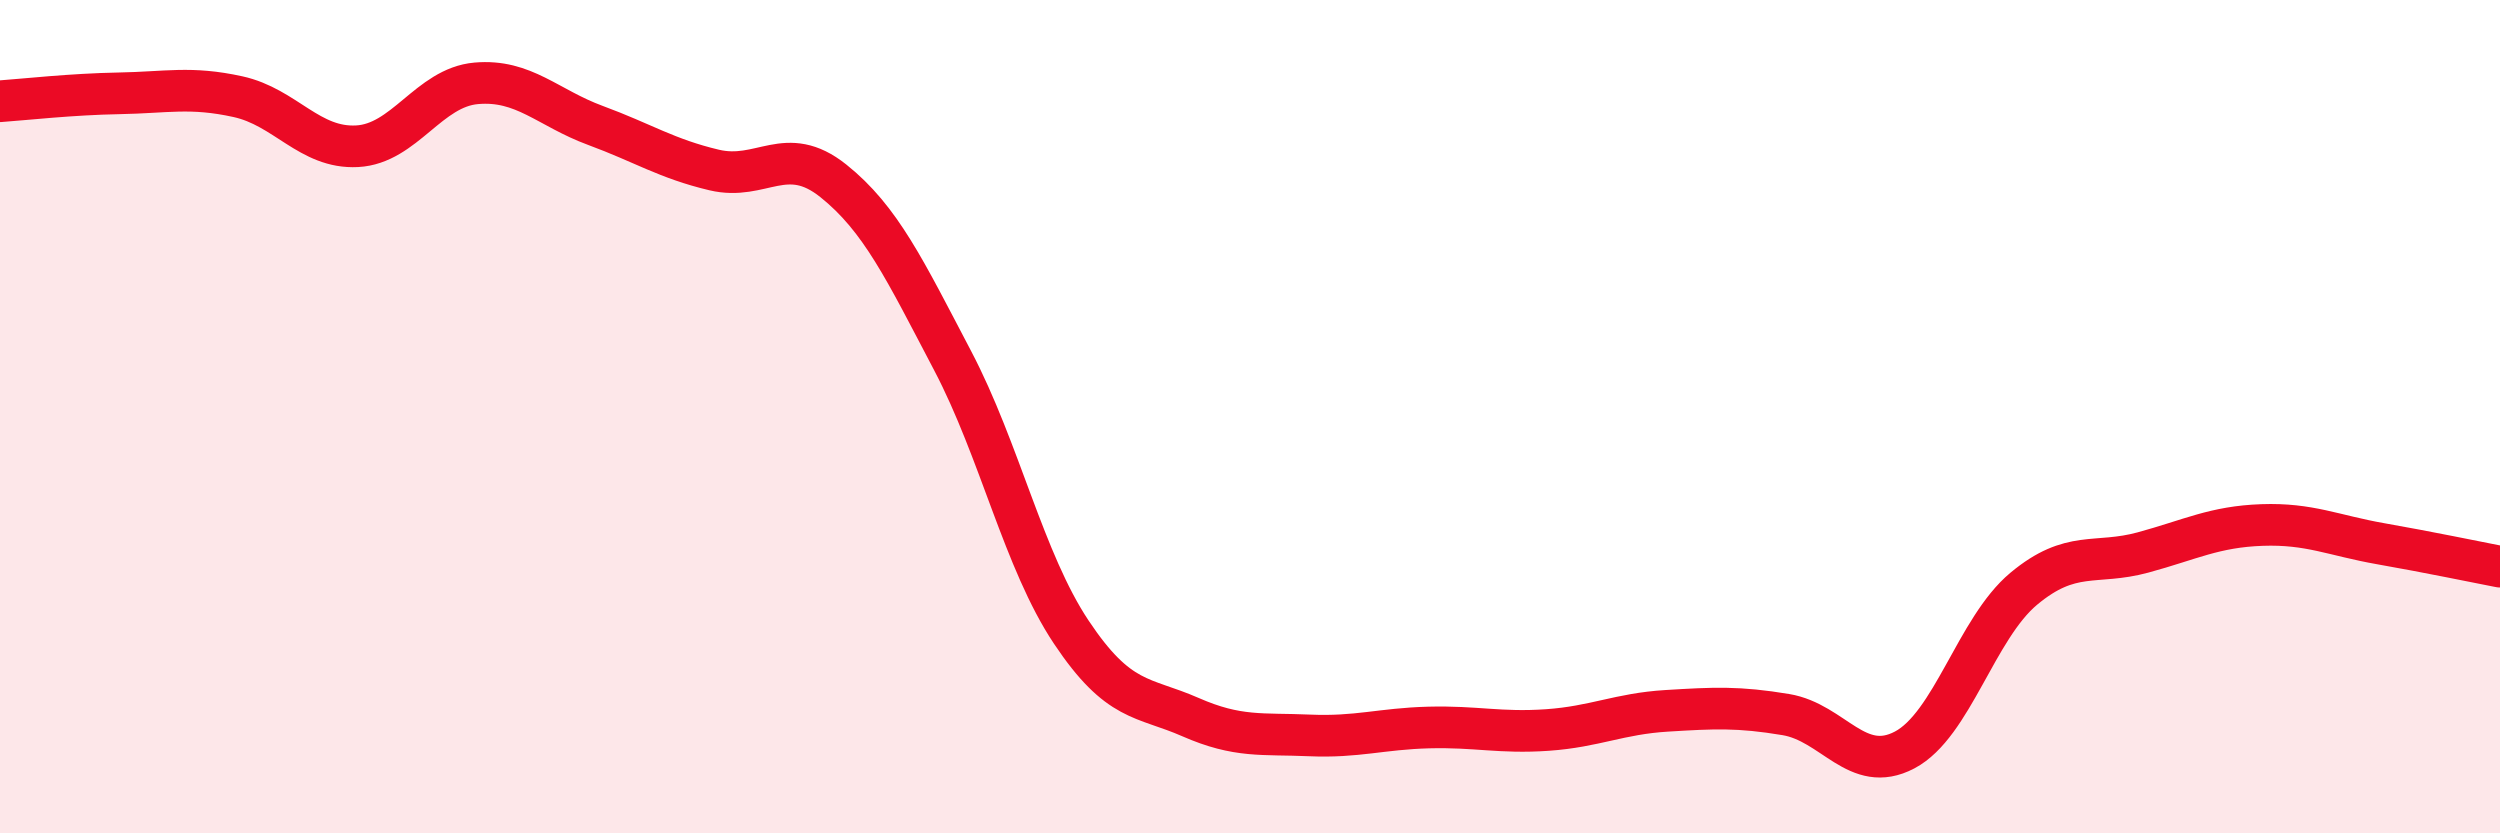 
    <svg width="60" height="20" viewBox="0 0 60 20" xmlns="http://www.w3.org/2000/svg">
      <path
        d="M 0,2.43 C 0.57,2.39 1.72,2.26 2.86,2.24 C 4,2.22 4.57,2.07 5.71,2.32 C 6.85,2.57 7.43,3.57 8.57,3.51 C 9.71,3.45 10.29,2.1 11.43,2 C 12.57,1.9 13.15,2.59 14.29,3.01 C 15.43,3.43 16,3.81 17.14,4.08 C 18.28,4.35 18.86,3.43 20,4.34 C 21.14,5.25 21.72,6.48 22.86,8.65 C 24,10.82 24.57,13.46 25.71,15.17 C 26.85,16.88 27.43,16.71 28.57,17.21 C 29.71,17.71 30.29,17.6 31.43,17.65 C 32.57,17.7 33.15,17.49 34.29,17.46 C 35.43,17.43 36,17.6 37.14,17.52 C 38.28,17.44 38.86,17.13 40,17.06 C 41.14,16.99 41.72,16.96 42.86,17.15 C 44,17.34 44.57,18.6 45.71,18 C 46.85,17.4 47.43,15.08 48.57,14.13 C 49.71,13.18 50.29,13.57 51.43,13.26 C 52.57,12.95 53.15,12.64 54.29,12.6 C 55.43,12.56 56,12.85 57.14,13.05 C 58.28,13.25 59.43,13.49 60,13.6L60 20L0 20Z"
        fill="#EB0A25"
        opacity="0.1"
        stroke-linecap="round"
        stroke-linejoin="round"
      />
      <path
        d="M 0,2.43 C 0.57,2.39 1.72,2.26 2.86,2.24 C 4,2.22 4.57,2.07 5.71,2.32 C 6.85,2.57 7.43,3.57 8.57,3.51 C 9.71,3.45 10.29,2.1 11.43,2 C 12.57,1.9 13.15,2.59 14.29,3.01 C 15.43,3.43 16,3.81 17.14,4.08 C 18.28,4.35 18.86,3.43 20,4.34 C 21.14,5.25 21.72,6.48 22.86,8.65 C 24,10.82 24.57,13.46 25.71,15.17 C 26.85,16.88 27.43,16.71 28.57,17.21 C 29.71,17.71 30.29,17.6 31.43,17.65 C 32.57,17.7 33.15,17.49 34.29,17.46 C 35.43,17.43 36,17.6 37.14,17.52 C 38.28,17.44 38.86,17.13 40,17.06 C 41.14,16.99 41.72,16.96 42.86,17.15 C 44,17.34 44.57,18.6 45.71,18 C 46.85,17.4 47.43,15.08 48.57,14.13 C 49.71,13.18 50.29,13.57 51.43,13.26 C 52.57,12.95 53.15,12.64 54.29,12.6 C 55.43,12.56 56,12.85 57.14,13.05 C 58.28,13.25 59.43,13.49 60,13.6"
        stroke="#EB0A25"
        stroke-width="1"
        fill="none"
        stroke-linecap="round"
        stroke-linejoin="round"
      />
    </svg>
  